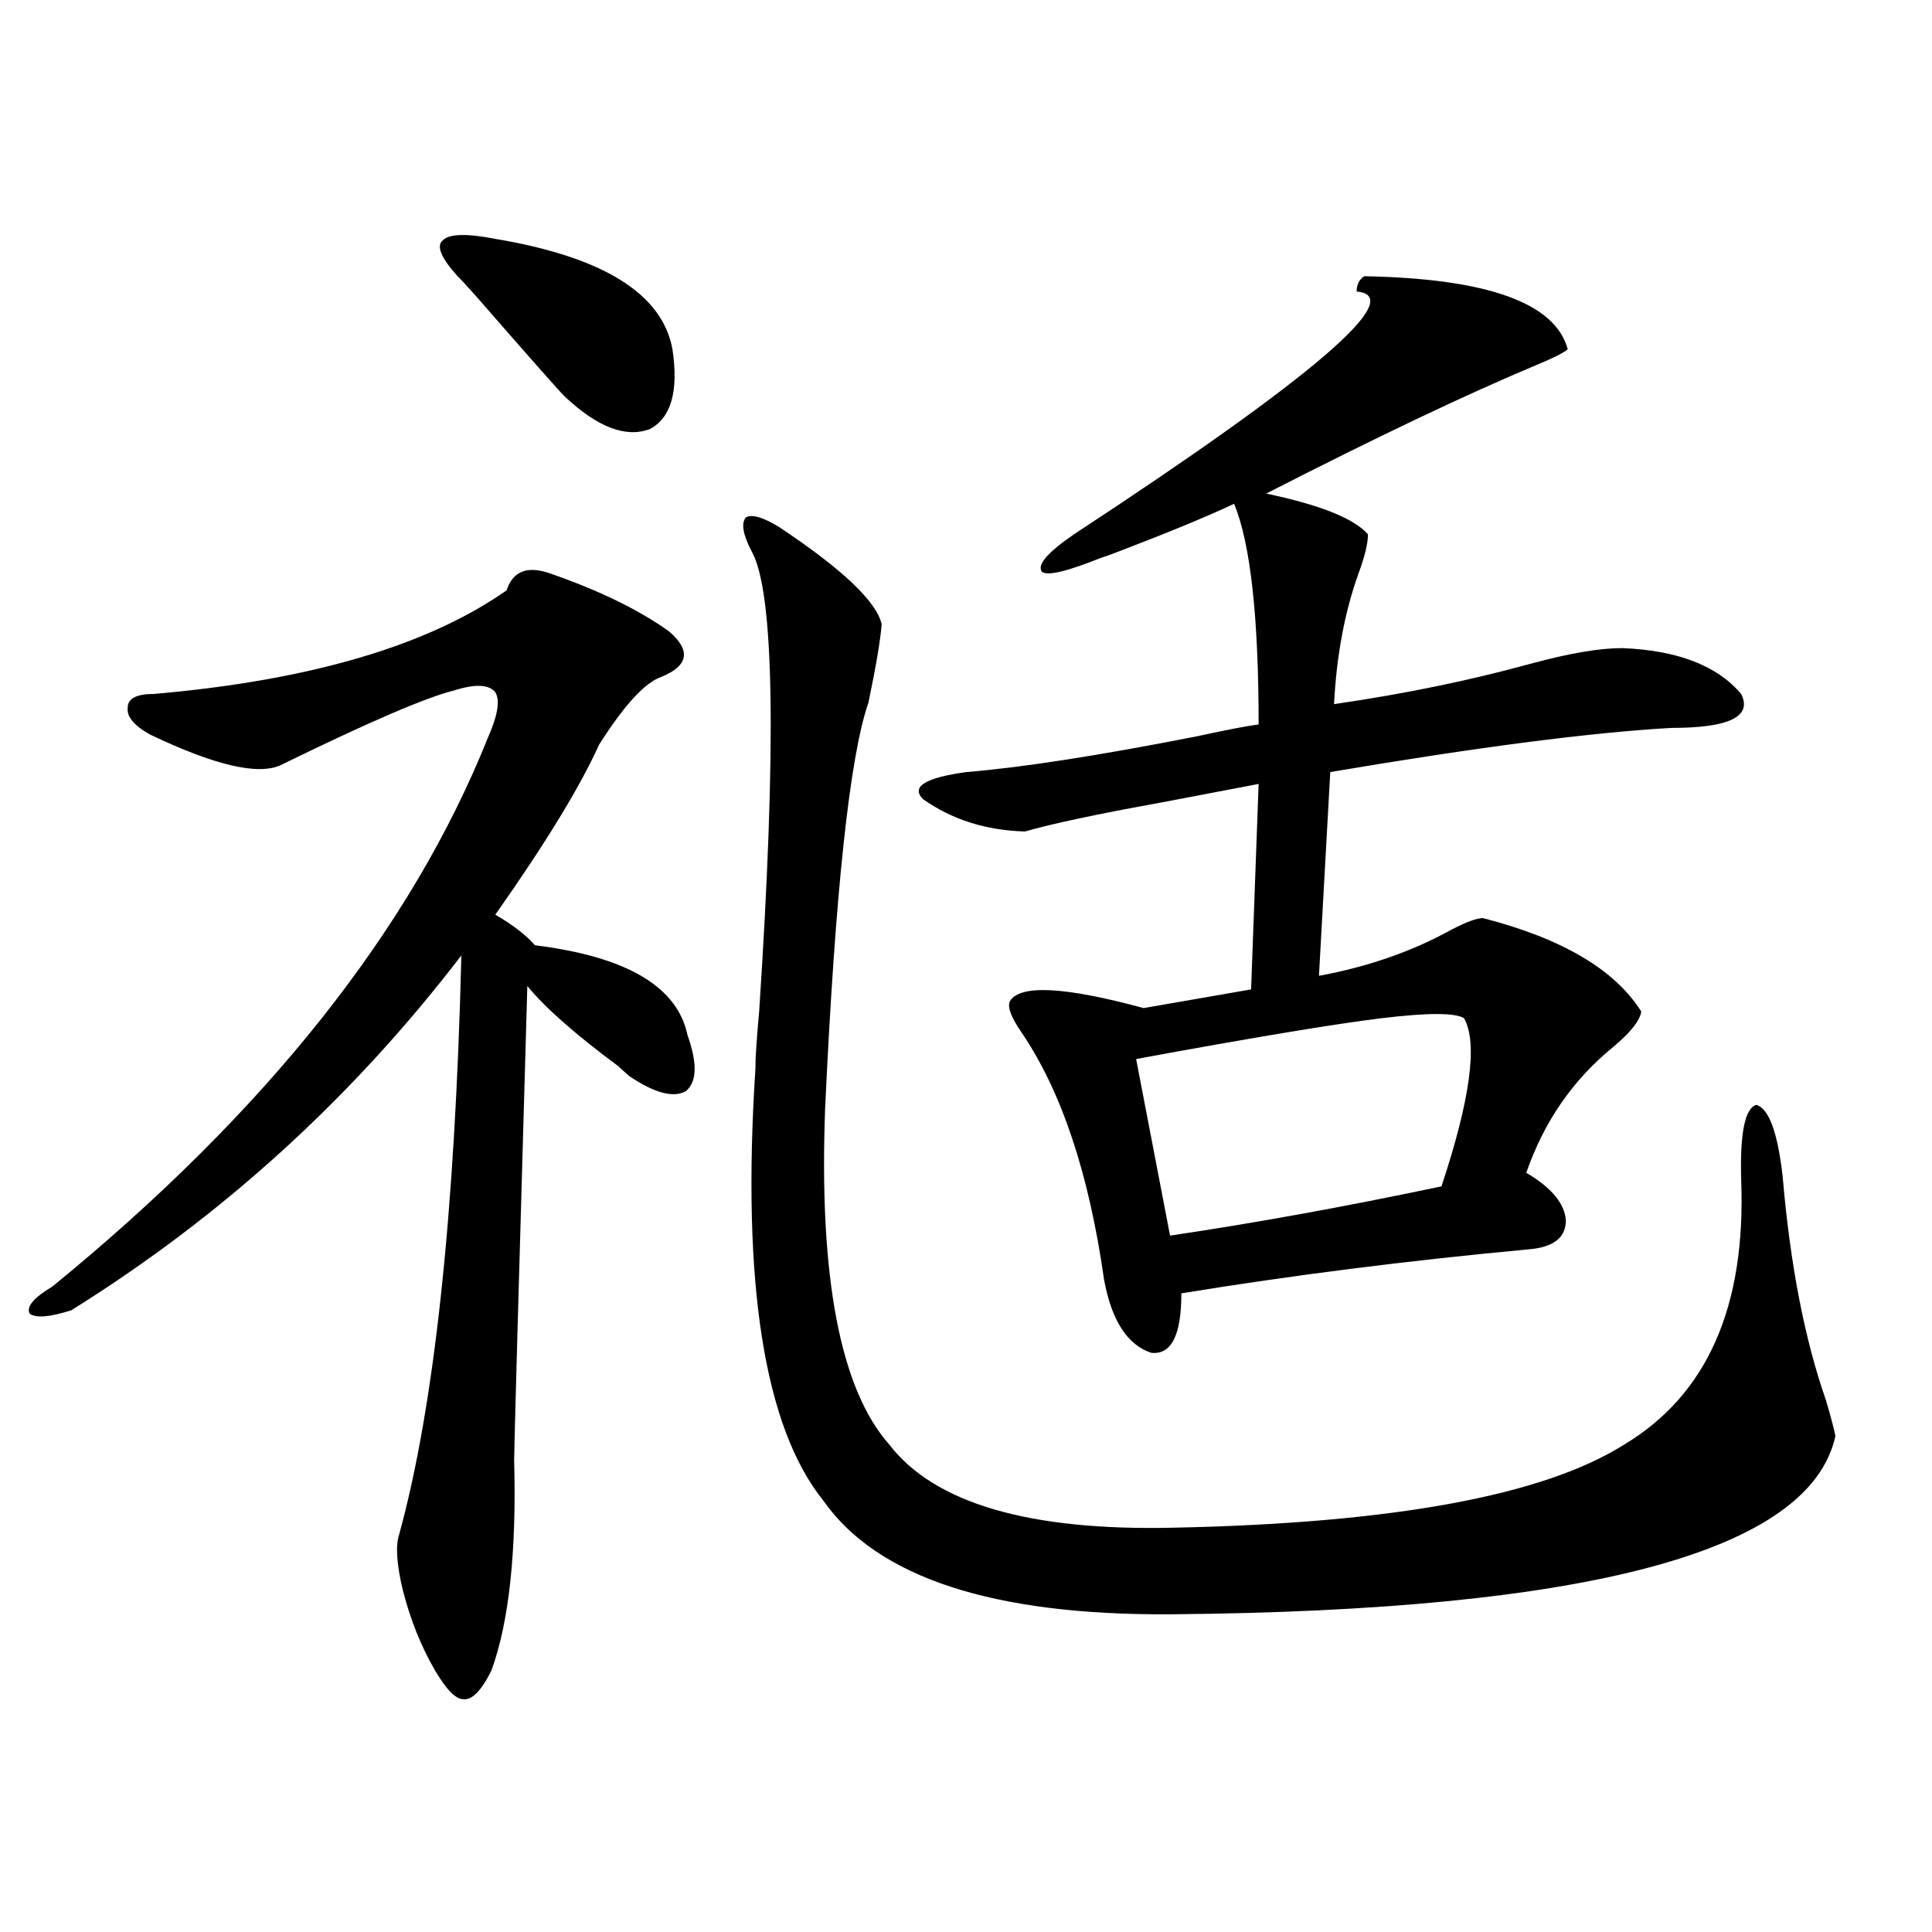 <?xml version="1.0" encoding="utf-8"?>
<!-- Generator: Adobe Illustrator 16.0.0, SVG Export Plug-In . SVG Version: 6.00 Build 0)  -->
<!DOCTYPE svg PUBLIC "-//W3C//DTD SVG 1.1//EN" "http://www.w3.org/Graphics/SVG/1.1/DTD/svg11.dtd">
<svg version="1.1" id="图层_1" xmlns="http://www.w3.org/2000/svg" xmlns:xlink="http://www.w3.org/1999/xlink" x="0px" y="0px"
	 width="1000px" height="1000px" viewBox="0 0 1000 1000" enable-background="new 0 0 1000 1000" xml:space="preserve">
<path d="M284.651,296.781c25.365,8.789,45.853,18.76,61.462,29.883c11.707,9.971,10.396,17.881-3.902,23.73
	c-8.46,2.939-19.191,14.653-32.194,35.156c-9.756,21.685-27.651,50.977-53.657,87.891c9.101,5.273,15.93,10.547,20.487,15.82
	c47.469,5.864,73.81,21.396,79.022,46.582c5.198,14.653,4.878,24.321-0.976,29.004c-6.509,3.516-16.265,0.879-29.268-7.91
	c-1.311-1.167-3.262-2.925-5.854-5.273c-22.118-16.396-37.728-30.171-46.828-41.309c-4.558,158.203-6.829,239.941-6.829,245.215
	c1.296,47.461-2.606,83.785-11.707,108.984c-5.213,10.547-10.091,15.519-14.634,14.941c-3.902,0-8.78-4.984-14.634-14.941
	c-7.164-12.305-12.683-26.078-16.585-41.309c-3.262-13.472-3.902-23.14-1.951-29.004c18.201-66.206,28.933-166.113,32.194-299.707
	c-56.584,73.828-123.899,135.063-201.946,183.691c-11.066,3.516-18.216,4.106-21.463,1.758c-1.951-3.516,1.951-8.198,11.707-14.063
	c110.562-90.225,185.682-184.858,225.36-283.887c5.198-11.714,6.494-19.624,3.902-23.73c-3.262-4.092-10.411-4.395-21.463-0.879
	c-14.313,3.516-44.236,16.411-89.754,38.672c-11.707,5.273-34.146,0-67.315-15.82c-8.46-4.683-12.362-9.365-11.707-14.063
	c0-4.683,4.543-7.031,13.658-7.031c80.639-7.031,141.46-24.897,182.435-53.613C265.46,295.614,272.944,292.689,284.651,296.781z
	 M236.848,142.973c-8.46-9.365-11.066-15.518-7.805-18.457c3.247-3.516,12.348-3.804,27.316-0.879
	c55.929,9.38,86.492,28.428,91.705,57.129c3.247,21.685-0.655,35.459-11.707,41.309c-12.362,4.697-26.996-0.879-43.901-16.699
	c-1.951-1.758-17.24-19.033-45.853-51.855C241.391,147.67,238.144,144.154,236.848,142.973z M403.673,273.051
	c32.515,21.685,50.075,38.384,52.682,50.098c-0.655,8.213-2.927,21.685-6.829,40.43c-9.756,28.125-17.24,98.149-22.438,210.059
	c-3.262,87.314,7.805,145.322,33.17,174.023c23.414,30.474,72.514,44.824,147.313,43.066
	c113.809-2.334,191.535-16.699,233.165-43.066c42.926-25.776,63.078-71.479,60.486-137.109c-0.655-24.019,1.951-36.914,7.805-38.672
	c6.494,1.758,11.052,14.063,13.658,36.914c3.902,45.703,11.372,84.375,22.438,116.016c2.592,8.789,4.223,14.941,4.878,18.457
	c-13.018,59.766-127.802,90.527-344.382,92.285c-91.705,0.577-151.551-19.033-179.508-58.887
	c-30.578-38.081-42.285-112.5-35.121-223.242c0-5.85,0.641-15.82,1.951-29.883c9.101-138.276,7.805-217.666-3.902-238.184
	c-4.558-8.789-5.533-14.639-2.927-17.578C389.359,266.02,395.213,267.777,403.673,273.051z M706.104,142.973
	c63.733,1.182,98.854,13.774,105.363,37.793c-1.951,1.758-7.164,4.395-15.609,7.91c-36.432,15.244-83.26,37.505-140.484,66.797
	c27.957,5.864,45.518,12.896,52.682,21.094c0,4.697-1.631,11.426-4.878,20.215c-7.164,19.927-11.387,42.49-12.683,67.676
	c36.417-5.273,70.563-12.305,102.437-21.094c19.512-5.273,35.121-7.91,46.828-7.91c28.612,1.182,49.1,9.092,61.462,23.73
	c5.854,11.729-6.188,17.578-36.097,17.578c-41.63,2.349-100.485,9.971-176.581,22.852l-5.854,105.469
	c25.365-4.683,48.124-12.593,68.291-23.73c7.805-4.092,13.323-6.152,16.585-6.152c40.975,10.547,68.291,26.67,81.949,48.34
	c-0.655,4.697-5.533,10.85-14.634,18.457c-20.822,17.002-35.776,38.672-44.877,65.039c13.003,7.622,19.832,15.82,20.487,24.609
	c0,8.789-6.188,13.774-18.536,14.941c-63.093,5.864-123.259,13.486-180.483,22.852c0,21.685-5.213,31.943-15.609,30.762
	c-12.362-4.092-20.487-16.699-24.39-37.793c-7.805-55.068-22.118-97.847-42.926-128.32c-5.213-7.607-7.164-12.881-5.854-15.82
	c5.198-8.789,28.292-7.607,69.267,3.516l55.608-9.668l3.902-106.348c-12.362,2.349-29.268,5.576-50.73,9.668
	c-32.529,5.864-55.943,10.85-70.242,14.941c-20.167-0.576-37.728-6.152-52.682-16.699c-6.509-6.44,0.976-11.123,22.438-14.063
	c28.612-2.334,68.291-8.486,119.021-18.457c16.25-3.516,26.981-5.562,32.194-6.152c0-55.659-4.237-93.74-12.683-114.258
	c-13.658,6.455-33.505,14.653-59.511,24.609c-4.558,1.758-7.805,2.939-9.756,3.516c-17.561,7.031-27.651,9.38-30.243,7.031
	c-2.606-3.516,2.927-9.956,16.585-19.336c124.22-81.436,172.999-123.335,146.338-125.684
	C702.202,147.367,703.498,144.73,706.104,142.973z M757.811,527.055c-4.558-2.925-18.871-2.925-42.926,0
	c-24.069,2.939-66.34,9.971-126.826,21.094l17.561,91.406c43.566-6.44,90.395-14.941,140.484-25.488
	C761.058,568.954,764.96,539.95,757.811,527.055z"/>
</svg>
